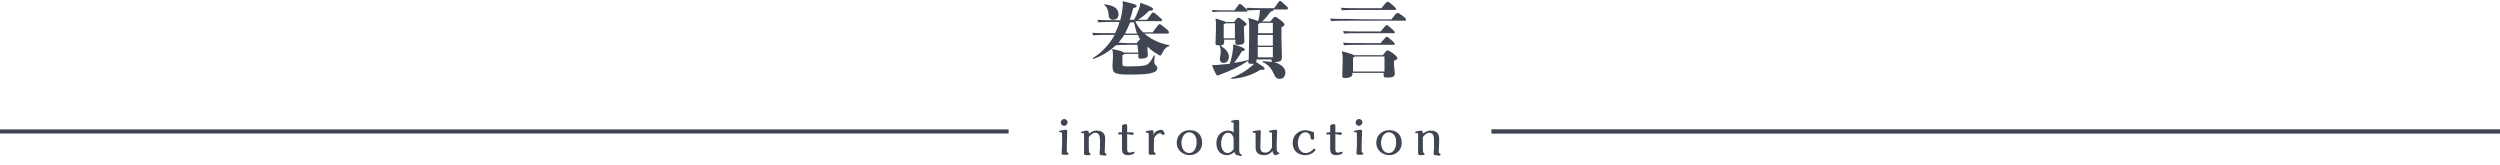 <?xml version="1.0" encoding="utf-8"?>
<!-- Generator: Adobe Illustrator 24.0.1, SVG Export Plug-In . SVG Version: 6.00 Build 0)  -->
<svg version="1.1" id="レイヤー_1" xmlns="http://www.w3.org/2000/svg" xmlns:xlink="http://www.w3.org/1999/xlink" x="0px"
	 y="0px" viewBox="0 0 580 38.3" style="enable-background:new 0 0 580 38.3;" xml:space="preserve">
<style type="text/css">
	.st0{enable-background:new    ;}
	.st1{fill:#3F4551;}
	.st2{fill:none;stroke:#3F4551;stroke-width:0.943;stroke-miterlimit:10;}
	.st3{fill:none;stroke:#3F4551;stroke-miterlimit:10;}
</style>
<g>
	<g class="st0">
		<path class="st1" d="M263.9,10.4h-2.3c-1.2,0-1.9,0-2.7,0.1c-1.3,1.2-3,2.4-5.3,3.2l-0.1-0.2c2.2-1.3,4-3.4,5.1-5.4h-0.4
			c-2,0-3.6,0-4.6,0.1l-0.2-0.6c1.1,0.1,2.7,0.1,4.7,0.1h0.6c0.4-0.8,0.8-1.7,1-2.6h-0.3c-2.1,0-3.6,0-4.6,0.1l-0.2-0.6
			c1.1,0.1,2.6,0.1,4.7,0.1h0.6c0.2-0.8,0.4-1.6,0.5-2.6c0.1-0.6,0.1-0.9,0.1-1.2c0-0.2,0-0.3-0.1-0.5l0.2-0.1
			c2.9,0.7,3.1,0.8,3.1,1.1c0,0.2-0.1,0.3-0.8,0.5c-0.2,0.9-0.5,1.9-0.8,2.7h1c0.7-1.3,0.9-1.9,1.3-3c0.1-0.3,0.1-0.6,0.1-0.8
			l0.2-0.1c2.3,0.8,2.8,1.1,2.8,1.4s-0.2,0.4-0.9,0.4C265.8,3.3,265,4,264,4.6h2.1c1-1.4,1.2-1.7,1.4-1.7s0.4,0.1,1.2,0.8
			c0.8,0.7,0.9,0.8,0.9,1s-0.1,0.2-0.4,0.2h-5.8c0.4,1,1,1.8,1.8,2.6h2.2c1.2-1.6,1.4-1.9,1.6-1.9s0.4,0.1,1.2,0.8
			c0.9,0.7,1,0.9,1,1.1c0,0.3-0.1,0.3-0.6,0.3h-5.1c1.6,1.4,3.7,2.3,5.8,2.7v0.2c-0.8,0.2-1.2,0.7-1.7,1.7c-0.2,0.4-0.3,0.5-0.4,0.5
			s-0.3-0.1-0.6-0.3c-0.9-0.5-1.7-1.1-2.4-1.8v0.4l0.1,1.6c0,0.6-0.7,0.8-1.6,0.8c-0.6,0-0.6-0.1-0.6-0.5v-0.6h-3.2
			c-0.1,0.1-0.2,0.2-0.5,0.3v2c0,0.5,0.1,0.6,1.5,0.6c3.3,0,4.1-0.2,4.6-0.7c0.4-0.4,0.9-1.1,1.2-1.9l0.2,0.1
			c-0.1,0.8-0.1,1.2-0.1,1.5s0.1,0.5,0.3,0.7s0.4,0.4,0.4,0.7c0,0.5-0.3,0.8-0.9,1c-1.1,0.4-2.4,0.5-5.8,0.5c-3.4,0-3.7-0.4-3.7-2.2
			l0.1-1.7v-0.7c0-0.7-0.1-1-0.2-1.2l0.1-0.1c1.7,0.3,2.4,0.6,2.7,0.8h3.3L263.9,10.4L263.9,10.4z M256.2,1c2.2,0.2,3.3,1,3.3,2.3
			c0,0.8-0.4,1.3-1.3,1.3c-0.6,0-1-0.4-1-1.2c-0.1-1.2-0.4-1.8-1.1-2.3L256.2,1z M260.8,8.1c-0.2,0.4-0.4,0.7-0.7,1
			c-0.2,0.3-0.4,0.5-0.6,0.8c0.7,0,1.3,0.1,2.1,0.1h2.1c0.4-0.5,0.6-0.7,0.8-0.9c-0.2-0.3-0.4-0.7-0.5-1L260.8,8.1L260.8,8.1z
			 M263.8,7.8c-0.3-0.8-0.5-1.7-0.7-2.6h-0.9c-0.4,0.9-0.8,1.8-1.2,2.6H263.8z"/>
		<path class="st1" d="M285.8,18c1.6-0.5,3.2-1.5,4.5-2.6c0.3-0.2,0.5-0.4,0.6-0.6c-0.2,0-0.4,0-0.6,0c-0.7,0-0.7-0.1-0.7-0.6v-0.1
			c-2.1,1.4-4.1,2.3-6.5,3.2c-0.3,0.1-0.5,0.2-0.6,0.2c-0.2,0-0.3-0.1-0.4-0.3c-0.3-0.6-0.6-1.2-0.9-2l0.1-0.1c0.6,0,1.2,0,1.7-0.1
			c0.8-0.1,1.6-0.1,2.3-0.2c0.4-1.2,0.6-2.1,0.7-3.1c0.1-0.4,0.1-0.7,0.1-0.9c0-0.1,0-0.2,0-0.4l0.1-0.1c2,0.6,2.6,0.9,2.6,1.2
			c0,0.2-0.2,0.3-0.7,0.4c-0.6,1.1-1.2,1.9-1.8,2.7c1.2-0.2,2.3-0.4,3.4-0.7l0.1-5.1v-3c0-0.9-0.1-1.3-0.2-1.5l0.1-0.1
			c1.1,0.3,1.8,0.5,2.2,0.7c0.2-0.9,0.4-1.7,0.4-2.6c-1,0-2,0.1-2.9,0.1l-0.2-0.6c1.2,0.1,2.5,0.1,3.9,0.1h2.5
			c1-1.4,1.2-1.7,1.3-1.7c0.2,0,0.4,0.1,1,0.7c0.8,0.7,0.9,0.8,0.9,1s-0.1,0.3-0.4,0.3h-2.9c-0.1,0.3-0.2,0.4-0.7,0.5
			c-0.7,0.9-1.4,1.8-2,2.3h1.9c0.7-0.9,0.9-1.1,1.1-1.1s0.4,0.1,1.2,0.7c0.8,0.6,1,0.9,1,1.1s-0.2,0.4-0.7,0.6V9l0.1,4.3
			c0,0.8-0.4,1.1-1.7,1.1h-0.1c1.7,0.5,2.6,1.4,2.6,2.4c0,0.9-0.5,1.5-1.3,1.5c-0.6,0-1-0.3-1.3-1c-0.6-1.4-1.4-2.4-2.7-2.9l0.1-0.2
			c0.8,0,1.5,0.1,2.1,0.2c-0.1-0.1-0.1-0.2-0.1-0.4v-0.2h-3.5V14c0,0.1,0,0.3-0.1,0.4c1.5,0.9,2,1.3,2,1.5c0,0.2-0.1,0.3-0.5,0.3
			c-0.1,0-0.3,0-0.5,0c-1.9,1.2-4.3,2-6.9,2.1L285.8,18z M281.2,2.3c0.9,0.1,1.8,0.1,3.1,0.1h2.1c1-1.4,1.1-1.5,1.2-1.5
			c0.2,0,0.4,0.1,1,0.7c0.7,0.6,0.8,0.8,0.8,0.9c0,0.2-0.1,0.2-0.4,0.2h-4.7c-1.4,0-2,0-3,0.1L281.2,2.3z M286.3,5.1
			c0.6-0.8,0.8-1,1-1s0.4,0.1,1,0.6c0.7,0.5,0.9,0.8,0.9,0.9c0,0.2-0.1,0.3-0.6,0.5V7l0.1,2.5c0,0.7-0.5,0.9-1.5,0.9
			c-0.5,0-0.6-0.1-0.6-0.5V9.2H284v0.5c0,0.5-0.2,0.8-0.9,0.9c1.3,0.7,2,1.6,2,2.6c0,0.8-0.5,1.4-1.2,1.4c-0.6,0-0.9-0.4-0.9-0.9
			c0-0.2,0.1-0.5,0.1-0.8c0.1-0.3,0.1-0.7,0.1-1c0-0.5-0.1-1-0.3-1.4h-0.2c-0.6,0-0.7,0-0.7-0.6l0.1-3.1V5.7c0-0.6,0-0.9-0.1-1.3
			l0.1-0.1c1.6,0.5,2.2,0.7,2.3,0.8H286.3L286.3,5.1z M284.3,5.4c-0.1,0.1-0.2,0.1-0.4,0.3v3.2h2.6V5.4H284.3z M295.3,7.7V5.3h-3
			c0,0.1-0.2,0.2-0.4,0.3v2.1C291.9,7.7,295.3,7.7,295.3,7.7z M295.3,10.6V8.1h-3.5v2.5H295.3z M295.3,13.3v-2.4h-3.5v2.4
			C291.8,13.3,295.3,13.3,295.3,13.3z"/>
		<path class="st1" d="M322.8,4.5c1-1.3,1.2-1.5,1.4-1.5c0.2,0,0.4,0.1,1.1,0.6s0.9,0.7,0.9,1c0,0.2-0.1,0.2-0.4,0.2h-12.4
			c-1.6,0-3.6,0-4.6,0.1l-0.2-0.6c1.1,0.1,3.1,0.1,4.7,0.1C313.5,4.5,322.8,4.5,322.8,4.5z M320.5,1.9c1-1.3,1.3-1.5,1.4-1.5
			c0.2,0,0.4,0.1,1.2,0.8c0.7,0.6,0.8,0.8,0.8,0.9c0,0.2-0.1,0.2-0.4,0.2h-7.8c-1.6,0-3.4,0-4.4,0.1l-0.2-0.6
			c1.1,0.1,2.9,0.1,4.6,0.1C315.8,1.9,320.5,1.9,320.5,1.9z M313.8,17.1c0,0.7-0.8,1-1.7,1c-0.6,0-0.7-0.1-0.7-0.7l0.1-3.1v-0.8
			c0-0.9-0.1-1.2-0.2-1.5l0.1-0.1c1.8,0.5,2.5,0.7,2.7,0.9h6.7c0.7-0.9,0.9-1.1,1.1-1.1s0.5,0.1,1.3,0.7c0.9,0.7,1,0.9,1,1.1
			c0,0.2-0.1,0.3-0.8,0.6v0.8l0.2,2.2c0,0.7-0.6,0.9-1.8,0.9c-0.7,0-0.8-0.1-0.8-0.7v-0.4h-7.4L313.8,17.1L313.8,17.1z M320.3,7.3
			c1-1.2,1.3-1.5,1.4-1.5c0.2,0,0.5,0.3,1.1,0.8c0.7,0.6,0.8,0.8,0.8,0.9c0,0.2-0.1,0.2-0.4,0.2h-7c-1.6,0-3.4,0-4.4,0.1l-0.2-0.6
			c1.1,0.1,2.9,0.1,4.6,0.1H320.3z M320.3,10c1-1.2,1.3-1.5,1.4-1.5c0.2,0,0.5,0.3,1.1,0.8c0.7,0.6,0.8,0.8,0.8,0.9
			c0,0.2-0.1,0.2-0.4,0.2h-7c-1.6,0-3.4,0-4.4,0.1l-0.2-0.6c1.1,0.1,2.9,0.1,4.6,0.1H320.3z M321.2,16.6v-3.5h-6.9
			c-0.1,0.1-0.2,0.2-0.4,0.3v3.2H321.2z"/>
	</g>
	<g class="st0">
		<path class="st1" d="M247.5,34.8c0,0.5,0.1,0.6,0.2,0.6c0.2,0.1,0.2,0.2,0.2,0.2c0,0.2-0.2,0.3-0.4,0.3h-0.8
			c-0.3,0-0.4-0.1-0.4-0.4c0-0.2,0.1-1.4,0.1-1.7v-2.7c0-0.2,0-0.4-0.2-0.4c-0.4,0-0.5-0.1-0.5-0.2s0.2-0.2,0.3-0.2
			c0.2,0,0.9-0.2,1.2-0.2c0.4,0,0.4,0.2,0.4,0.4c0,0.4-0.1,2.5-0.1,3V34.8L247.5,34.8z M246.9,29.2c-0.4,0-0.8-0.3-0.8-0.8
			c0-0.4,0.4-0.8,0.8-0.8c0.4,0,0.8,0.4,0.8,0.8C247.6,28.8,247.3,29.2,246.9,29.2z"/>
		<path class="st1" d="M255.6,36c-0.3,0-0.5,0-0.5-0.4c0-0.2,0.1-1,0.1-1.2c0-0.6,0-1,0-1.5c0-1,0-2.1-1.1-2.1c-0.6,0-1.2,0.6-1.5,1
			c0,0.7,0,1.3,0,2.4c0,0.7,0,1.1,0.2,1.3s0.2,0.2,0.2,0.3c0,0.2-0.1,0.2-0.9,0.2c-0.6,0-0.6-0.2-0.6-0.4c0-0.1,0-0.6,0-0.7
			c0-0.3,0-1.9,0-2.3c0-0.3,0-1.2,0-1.5c0-0.2-0.1-0.2-0.2-0.2c-0.4,0-0.5-0.1-0.5-0.2s0.1-0.2,0.3-0.2c0.3-0.1,0.9-0.2,1.1-0.2
			c0.4,0,0.4,0.3,0.4,0.7c0.8-0.5,1.1-0.7,1.8-0.7c2,0,2,1.4,2,2.1c0,0.4-0.1,2.3-0.1,2.7c0,0.3,0,0.4,0.2,0.5
			c0.2,0.1,0.2,0.1,0.2,0.3s-0.2,0.2-0.4,0.2L255.6,36L255.6,36z"/>
		<path class="st1" d="M261.5,31.1c0,0.5,0,2.8,0,3.3s0,1,0.6,1c0.1,0,0.2,0,0.5-0.1c0.1,0,0.4-0.1,0.4-0.1c0.1,0,0.2,0,0.2,0.2
			c0,0.4-1,0.6-1.5,0.6c-1.2,0-1.4-0.7-1.4-1.5c0-0.5,0-2.8,0-3.3c-0.1,0-0.7,0-0.7,0c-0.1,0-0.2-0.1-0.2-0.2c0-0.2,0.2-0.3,0.3-0.3
			h0.6c0-0.5,0-1,0-1.5c0-0.2,0.4-0.4,0.8-0.4c0.4,0,0.4,0.2,0.4,0.5c0,0.2,0,1.2,0,1.4c0.2,0,1,0,1.2,0s0.3,0.1,0.3,0.3
			c0,0.2-0.2,0.3-0.4,0.3L261.5,31.1L261.5,31.1z"/>
		<path class="st1" d="M267.6,31.4c0.1-0.4,0.4-1.2,2-1.3c0.4,0.3,0.6,0.8,0.6,1s-0.3,0.2-0.4,0.2s-0.1,0-0.4-0.3
			c-0.1-0.1-0.2-0.1-0.3-0.1c-0.5,0-1,0.5-1.3,1c-0.1,0.3-0.1,0.3-0.1,2c0,0.3,0,0.9,0,1.2c0,0.1,0.1,0.2,0.2,0.3
			c0.2,0.2,0.2,0.2,0.2,0.3c0,0.2-0.2,0.2-0.4,0.2H267c-0.5,0-0.5-0.1-0.5-0.4c0-0.4,0-2.2,0-2.6c0-0.5,0-1.8,0-1.8
			c0-0.1,0-0.2-0.2-0.3c-0.3,0-0.5,0-0.5-0.2c0-0.1,0.1-0.2,0.2-0.2c0.1,0,1.1-0.2,1.2-0.2c0.2,0,0.4,0.1,0.4,0.3
			C267.6,30.6,267.6,31.1,267.6,31.4z"/>
		<path class="st1" d="M276,36c-1.4,0-3-1-3-2.9c0-1.6,1.2-2.9,3-2.9c1.7,0,2.9,1,2.9,3C278.9,34.9,277.5,36,276,36z M275.9,30.7
			c-1.2,0-1.8,1.3-1.8,2.4c0,1.1,0.5,2.4,1.8,2.4c1.2,0,1.7-1.3,1.7-2.4C277.7,31.9,277.1,30.7,275.9,30.7z"/>
		<path class="st1" d="M287.1,36c-0.3,0-0.7-0.3-0.7-0.8c-0.4,0.5-1.2,0.8-1.7,0.8c-1.8,0-2.5-1.4-2.5-2.8c0-2,1.4-2.9,2.7-2.9
			c0.4,0,1.1,0.1,1.3,0.5v-2c0-0.3,0-0.4-0.2-0.4c-0.4,0-0.4-0.1-0.4-0.2s0.1-0.2,0.2-0.2c0.2-0.1,1.1-0.2,1.3-0.2
			c0.2,0,0.4,0.1,0.4,0.3v6v0.4c0,1,0.1,1.1,0.3,1.2c0.3,0.2,0.3,0.2,0.3,0.3s-0.1,0.2-0.3,0.2L287.1,36L287.1,36z M286.2,32.1
			c0,0-0.2-1.3-1.3-1.3c-0.8,0-1.6,0.9-1.6,2.5c0,1.1,0.5,2.2,1.5,2.2c0.6,0,1.1-0.4,1.4-0.9V32.1L286.2,32.1z"/>
		<path class="st1" d="M295.9,36c-0.3,0-0.6-0.4-0.7-1c-0.6,0.9-1.5,1-1.9,1c-2,0-2-1.3-2-1.9c0-0.4,0-2.4,0-2.9
			c0-0.2,0-0.4-0.2-0.4c-0.4,0-0.5,0-0.5-0.2c0-0.1,0.1-0.2,0.2-0.2c0.2,0,1.1-0.2,1.4-0.2s0.3,0.2,0.3,0.4s-0.1,2.9-0.1,3.4
			c0,0.6,0,1.4,1.2,1.4c0.7,0,1.2-0.5,1.5-1.2c0-0.1,0-2.8,0-3.1c0-0.2,0-0.3-0.2-0.4c-0.3,0-0.5,0-0.5-0.2c0-0.1,0.1-0.2,0.3-0.2
			c0.3-0.1,0.9-0.2,1.2-0.2c0.4,0,0.4,0.2,0.4,0.4c0,0.4-0.1,2.2-0.1,2.6v1.3c0,0.3,0,0.8,0.4,1c0.2,0.1,0.2,0.1,0.2,0.2
			c0,0.2-0.2,0.2-0.3,0.2L295.9,36L295.9,36z"/>
		<path class="st1" d="M304.9,32.1c0,0.2-0.2,0.3-0.4,0.3c-0.3,0-0.4-0.2-0.4-0.3c-0.1-0.3-0.1-0.5-0.1-0.6
			c-0.3-0.8-1.1-0.8-1.2-0.8c-0.8,0-1.7,0.9-1.7,2.5c0,1,0.5,2.3,1.8,2.3c0.9,0,1.5-0.6,1.7-0.8c0.1-0.2,0.2-0.2,0.3-0.2
			c0.1,0,0.3,0.1,0.3,0.2c0,0.3-0.9,1.3-2.4,1.3s-2.9-0.9-2.9-2.8c0-2.2,1.8-3,2.9-3c0.3,0,0.6,0.1,0.8,0.1c0.7,0.2,0.9,0.3,1.2,0.3
			C304.8,31,304.9,31.7,304.9,32.1z"/>
		<path class="st1" d="M309.8,31.1c0,0.5,0,2.8,0,3.3s0,1,0.6,1c0.1,0,0.2,0,0.5-0.1c0.1,0,0.4-0.1,0.4-0.1c0.1,0,0.2,0,0.2,0.2
			c0,0.4-1,0.6-1.5,0.6c-1.2,0-1.4-0.7-1.4-1.5c0-0.5,0-2.8,0-3.3c-0.1,0-0.7,0-0.7,0c-0.1,0-0.2-0.1-0.2-0.2c0-0.2,0.2-0.3,0.3-0.3
			h0.6c0-0.5,0-1,0-1.5c0-0.2,0.4-0.4,0.8-0.4s0.4,0.2,0.4,0.5c0,0.2,0,1.2,0,1.4c0.2,0,1,0,1.2,0s0.3,0.1,0.3,0.3
			c0,0.2-0.2,0.3-0.4,0.3L309.8,31.1L309.8,31.1z"/>
		<path class="st1" d="M315.9,34.8c0,0.5,0.1,0.6,0.2,0.6c0.2,0.1,0.2,0.2,0.2,0.2c0,0.2-0.2,0.3-0.4,0.3h-0.8
			c-0.3,0-0.4-0.1-0.4-0.4c0-0.2,0.1-1.4,0.1-1.7v-2.7c0-0.2,0-0.4-0.2-0.4c-0.4,0-0.5-0.1-0.5-0.2s0.2-0.2,0.3-0.2
			c0.2,0,0.9-0.2,1.2-0.2c0.4,0,0.4,0.2,0.4,0.4c0,0.4-0.1,2.5-0.1,3L315.9,34.8L315.9,34.8z M315.3,29.2c-0.4,0-0.8-0.3-0.8-0.8
			c0-0.4,0.4-0.8,0.8-0.8s0.8,0.4,0.8,0.8C316,28.8,315.7,29.2,315.3,29.2z"/>
		<path class="st1" d="M322.3,36c-1.4,0-3-1-3-2.9c0-1.6,1.2-2.9,3-2.9c1.7,0,2.9,1,2.9,3C325.2,34.9,323.8,36,322.3,36z
			 M322.2,30.7c-1.2,0-1.8,1.3-1.8,2.4c0,1.1,0.5,2.4,1.8,2.4c1.2,0,1.7-1.3,1.7-2.4C324,31.9,323.4,30.7,322.2,30.7z"/>
		<path class="st1" d="M333.1,36c-0.3,0-0.5,0-0.5-0.4c0-0.2,0.1-1,0.1-1.2c0-0.6,0-1,0-1.5c0-1,0-2.1-1.1-2.1c-0.6,0-1.2,0.6-1.5,1
			c0,0.7,0,1.3,0,2.4c0,0.7,0,1.1,0.2,1.3s0.2,0.2,0.2,0.3c0,0.2-0.1,0.2-0.9,0.2c-0.6,0-0.6-0.2-0.6-0.4c0-0.1,0-0.6,0-0.7
			c0-0.3,0-1.9,0-2.3c0-0.3,0-1.2,0-1.5c0-0.2-0.1-0.2-0.2-0.2c-0.4,0-0.5-0.1-0.5-0.2s0.1-0.2,0.3-0.2c0.3-0.1,0.9-0.2,1.1-0.2
			c0.4,0,0.4,0.3,0.4,0.7c0.8-0.5,1.1-0.7,1.8-0.7c2,0,2,1.4,2,2.1c0,0.4-0.1,2.3-0.1,2.7c0,0.3,0,0.4,0.2,0.5s0.2,0.1,0.2,0.3
			s-0.2,0.2-0.4,0.2L333.1,36L333.1,36z"/>
	</g>
</g>
<line class="st2" x1="0" y1="30.5" x2="234" y2="30.5"/>
<line class="st3" x1="346" y1="30.5" x2="580" y2="30.5"/>
</svg>
